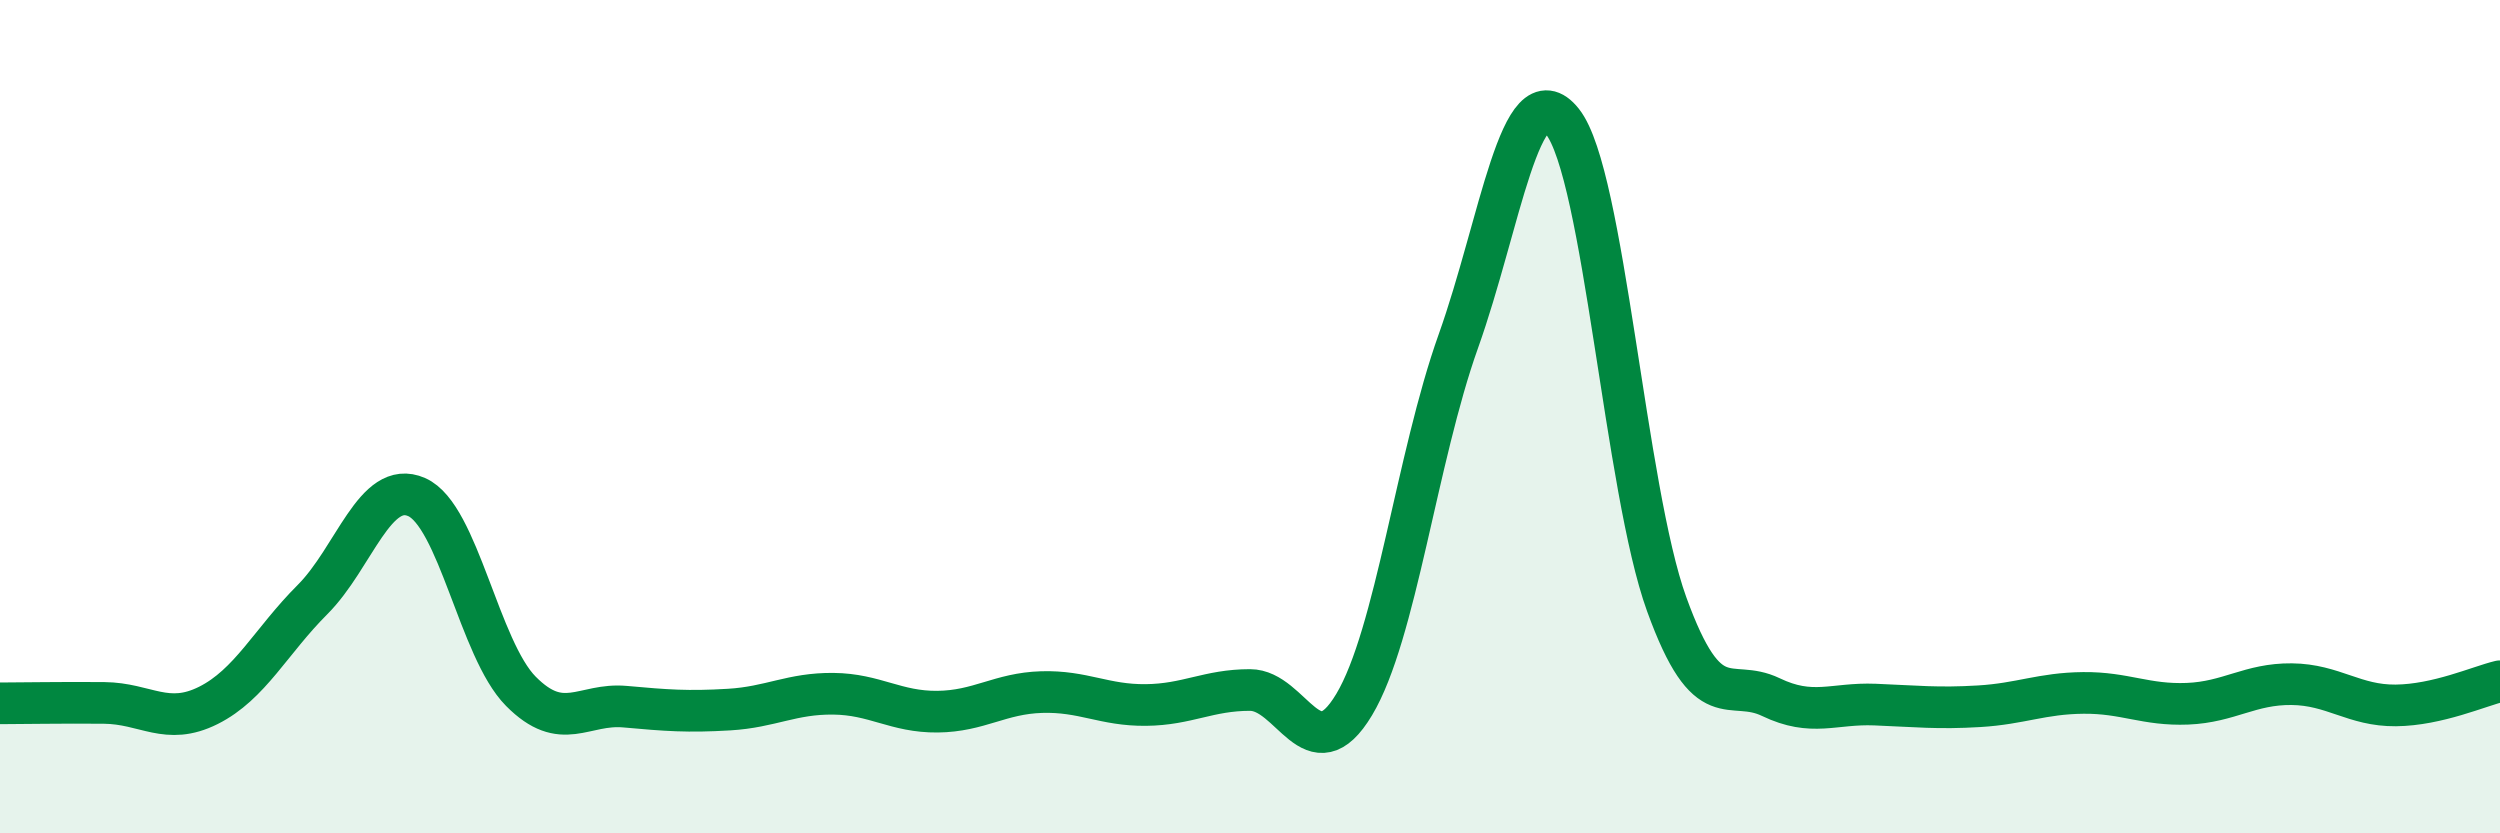 
    <svg width="60" height="20" viewBox="0 0 60 20" xmlns="http://www.w3.org/2000/svg">
      <path
        d="M 0,16.88 C 0.5,16.88 1.5,16.86 2.5,16.87 C 3.5,16.88 4,17.43 5,16.93 C 6,16.43 6.5,15.39 7.5,14.39 C 8.5,13.39 9,11.49 10,11.93 C 11,12.37 11.5,15.58 12.5,16.59 C 13.5,17.6 14,16.87 15,16.96 C 16,17.05 16.5,17.09 17.5,17.03 C 18.5,16.97 19,16.64 20,16.65 C 21,16.66 21.5,17.09 22.5,17.08 C 23.5,17.07 24,16.64 25,16.61 C 26,16.58 26.5,16.93 27.5,16.92 C 28.5,16.91 29,16.56 30,16.56 C 31,16.56 31.5,18.58 32.5,16.91 C 33.5,15.24 34,10.99 35,8.19 C 36,5.39 36.5,1.66 37.5,2.92 C 38.5,4.18 39,11.74 40,14.5 C 41,17.26 41.5,16.25 42.5,16.73 C 43.5,17.21 44,16.87 45,16.91 C 46,16.95 46.5,17.01 47.5,16.95 C 48.5,16.89 49,16.64 50,16.63 C 51,16.62 51.5,16.93 52.5,16.89 C 53.5,16.85 54,16.41 55,16.42 C 56,16.43 56.5,16.94 57.5,16.93 C 58.5,16.92 59.5,16.47 60,16.35L60 20L0 20Z"
        fill="#008740"
        opacity="0.1"
        stroke-linecap="round"
        stroke-linejoin="round"
      />
      <path
        d="M 0,16.88 C 0.5,16.88 1.5,16.86 2.5,16.87 C 3.5,16.88 4,17.43 5,16.93 C 6,16.43 6.5,15.39 7.5,14.39 C 8.5,13.39 9,11.49 10,11.93 C 11,12.37 11.5,15.58 12.5,16.59 C 13.5,17.6 14,16.87 15,16.96 C 16,17.05 16.5,17.09 17.5,17.03 C 18.5,16.97 19,16.64 20,16.65 C 21,16.66 21.5,17.09 22.5,17.08 C 23.5,17.07 24,16.64 25,16.61 C 26,16.58 26.5,16.93 27.5,16.92 C 28.5,16.91 29,16.56 30,16.56 C 31,16.56 31.5,18.58 32.5,16.91 C 33.5,15.24 34,10.99 35,8.19 C 36,5.39 36.5,1.66 37.5,2.92 C 38.5,4.18 39,11.74 40,14.5 C 41,17.26 41.5,16.25 42.5,16.73 C 43.5,17.21 44,16.87 45,16.91 C 46,16.95 46.5,17.01 47.5,16.95 C 48.5,16.89 49,16.64 50,16.63 C 51,16.62 51.5,16.93 52.5,16.89 C 53.5,16.85 54,16.41 55,16.42 C 56,16.43 56.5,16.94 57.5,16.93 C 58.5,16.92 59.5,16.47 60,16.35"
        stroke="#008740"
        stroke-width="1"
        fill="none"
        stroke-linecap="round"
        stroke-linejoin="round"
      />
    </svg>
  